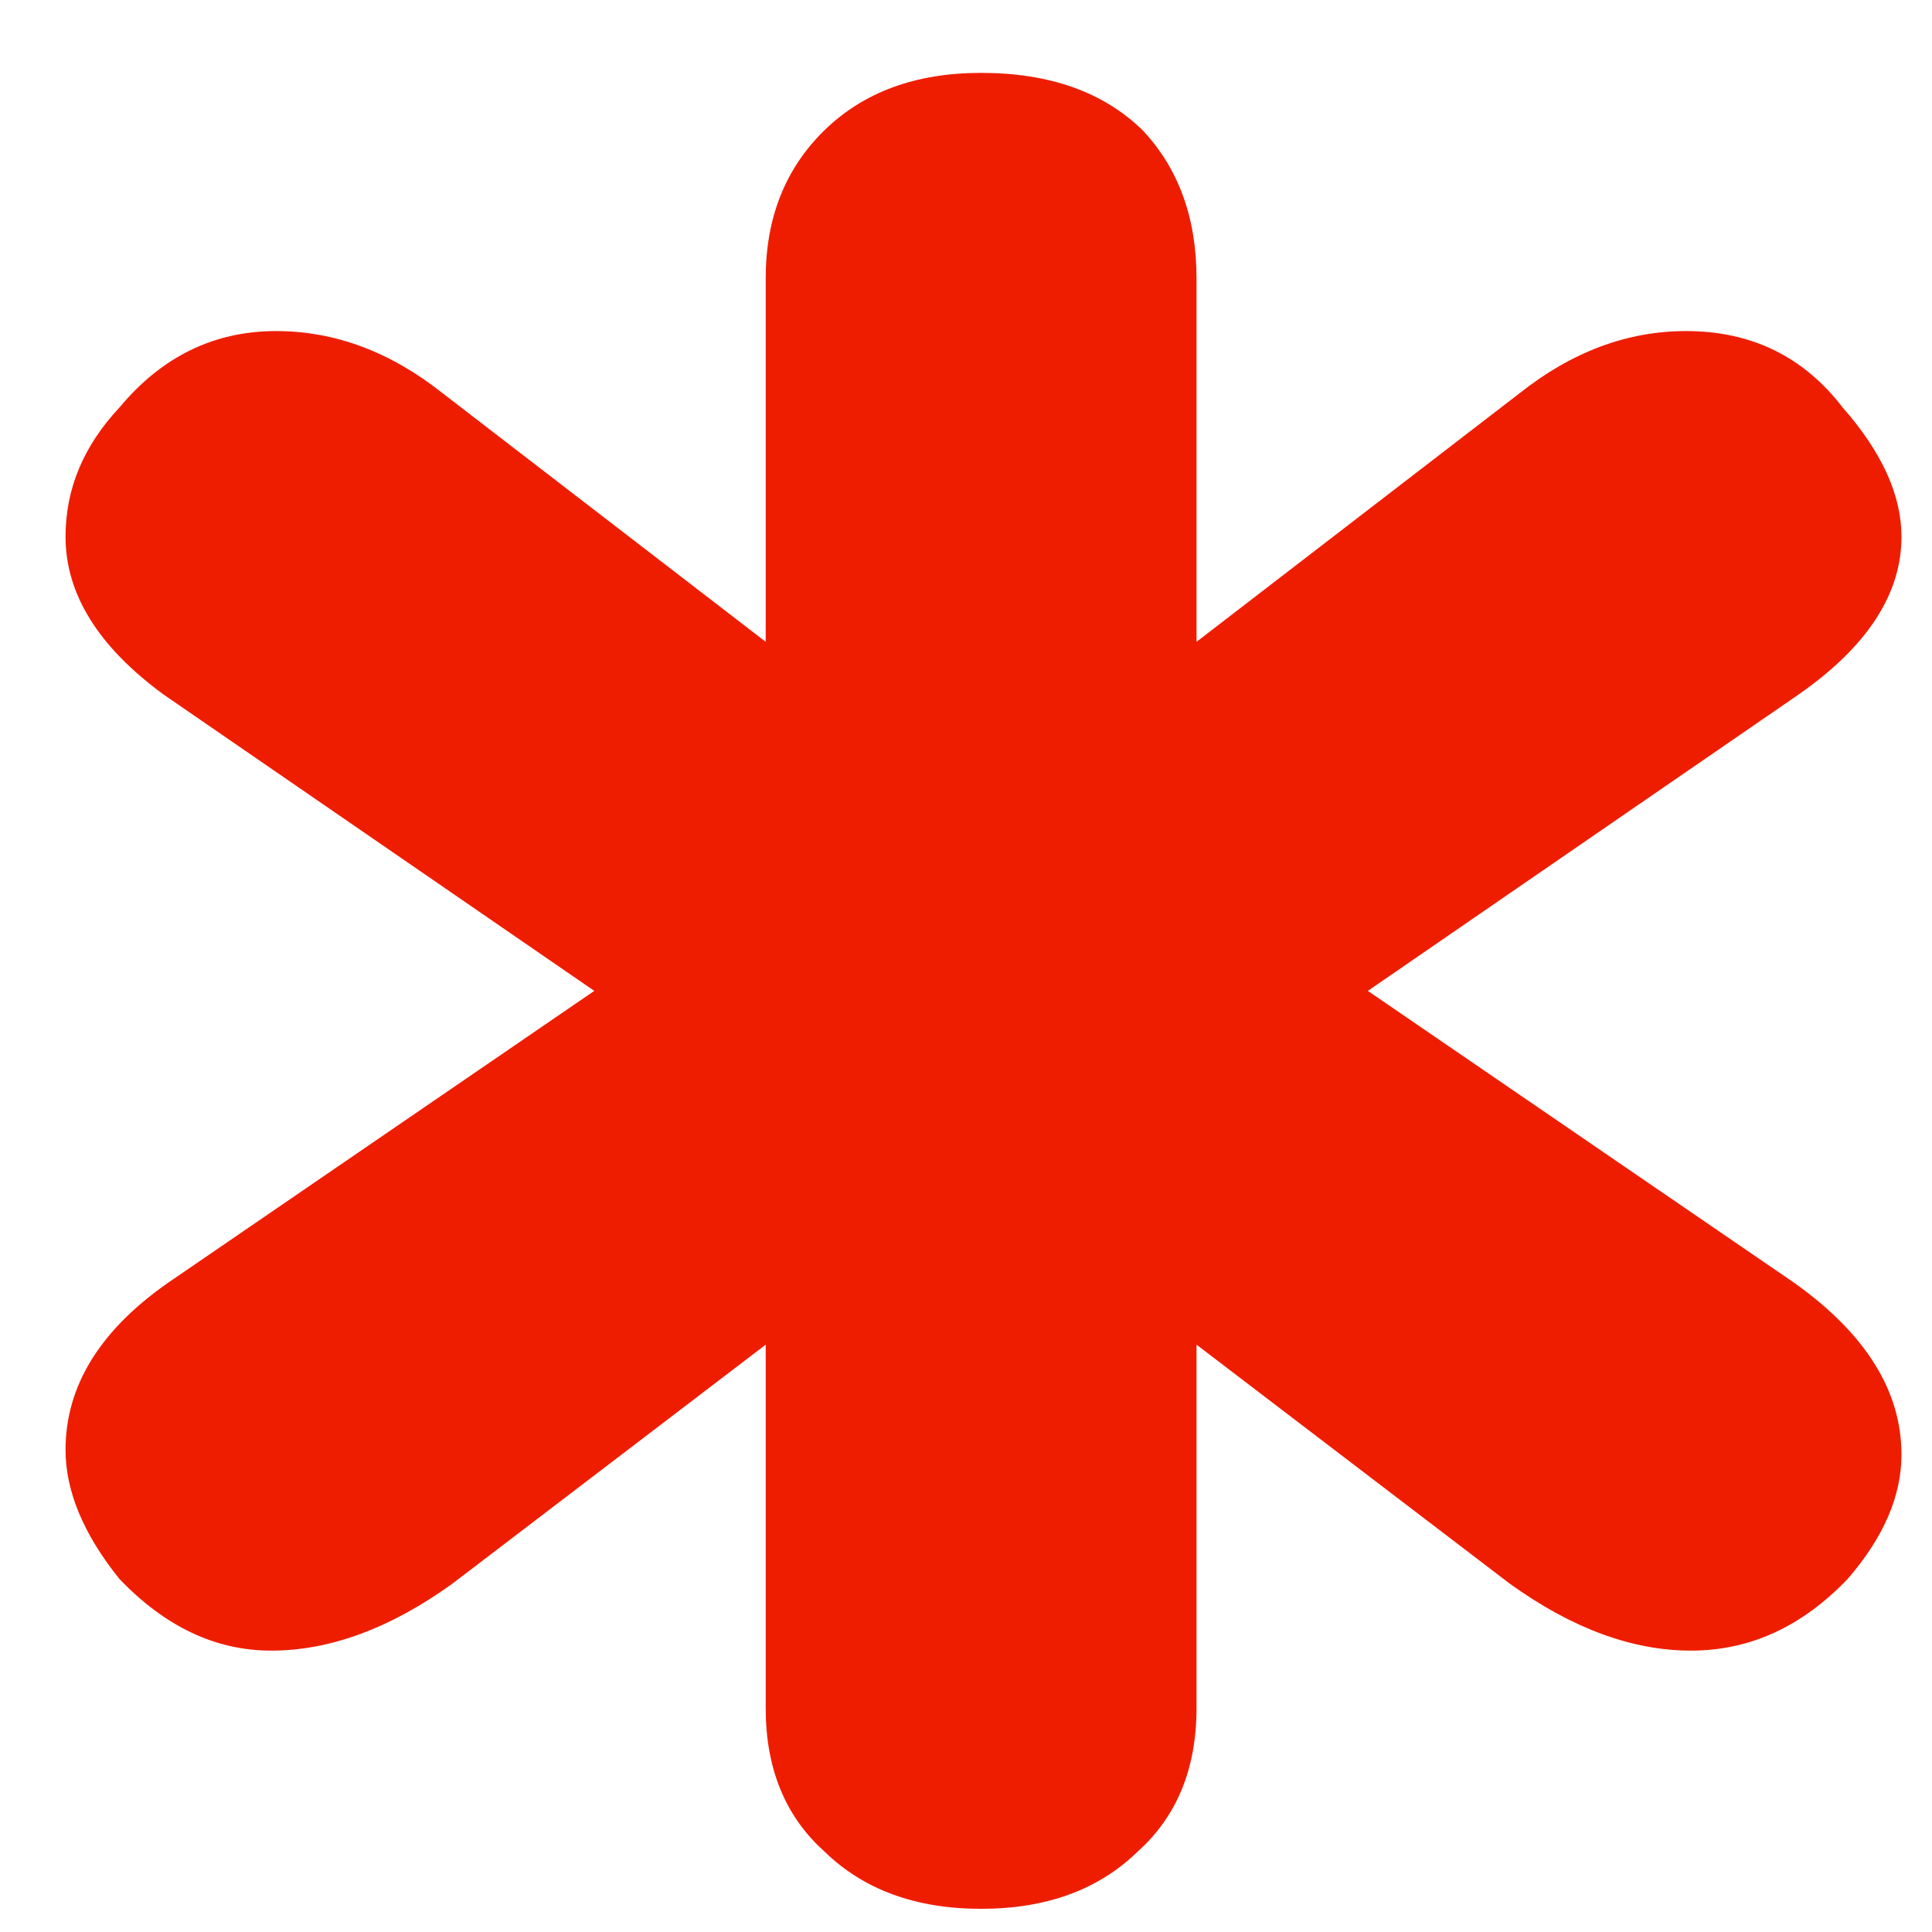 <svg width="25" height="25" viewBox="0 0 25 25" fill="none" xmlns="http://www.w3.org/2000/svg">
<path d="M12.695 0.943C13.582 0.943 14.279 1.191 14.786 1.686C15.251 2.181 15.483 2.82 15.483 3.603V8.305L19.664 5.088C20.34 4.552 21.058 4.284 21.818 4.284C22.663 4.284 23.338 4.614 23.845 5.274C24.352 5.851 24.605 6.408 24.605 6.944C24.605 7.687 24.162 8.367 23.275 8.986L17.7 12.822L23.212 16.596C24.141 17.256 24.605 17.998 24.605 18.823C24.605 19.359 24.373 19.895 23.909 20.431C23.317 21.05 22.642 21.359 21.881 21.359C21.121 21.359 20.34 21.071 19.537 20.493L15.483 17.4V22.102C15.483 22.885 15.229 23.504 14.723 23.958C14.216 24.453 13.54 24.7 12.695 24.7C11.851 24.7 11.175 24.453 10.668 23.958C10.161 23.504 9.908 22.885 9.908 22.102V17.4L5.853 20.493C5.051 21.071 4.269 21.359 3.509 21.359C2.791 21.359 2.137 21.05 1.545 20.431C1.081 19.854 0.848 19.297 0.848 18.761C0.848 17.936 1.292 17.214 2.179 16.596L7.69 12.822L2.115 8.986C1.271 8.367 0.848 7.687 0.848 6.944C0.848 6.326 1.081 5.769 1.545 5.274C2.094 4.614 2.77 4.284 3.573 4.284C4.333 4.284 5.051 4.552 5.727 5.088L9.908 8.305V3.603C9.908 2.82 10.161 2.181 10.668 1.686C11.175 1.191 11.851 0.943 12.695 0.943Z" fill="#EF1D00"/>
</svg>
